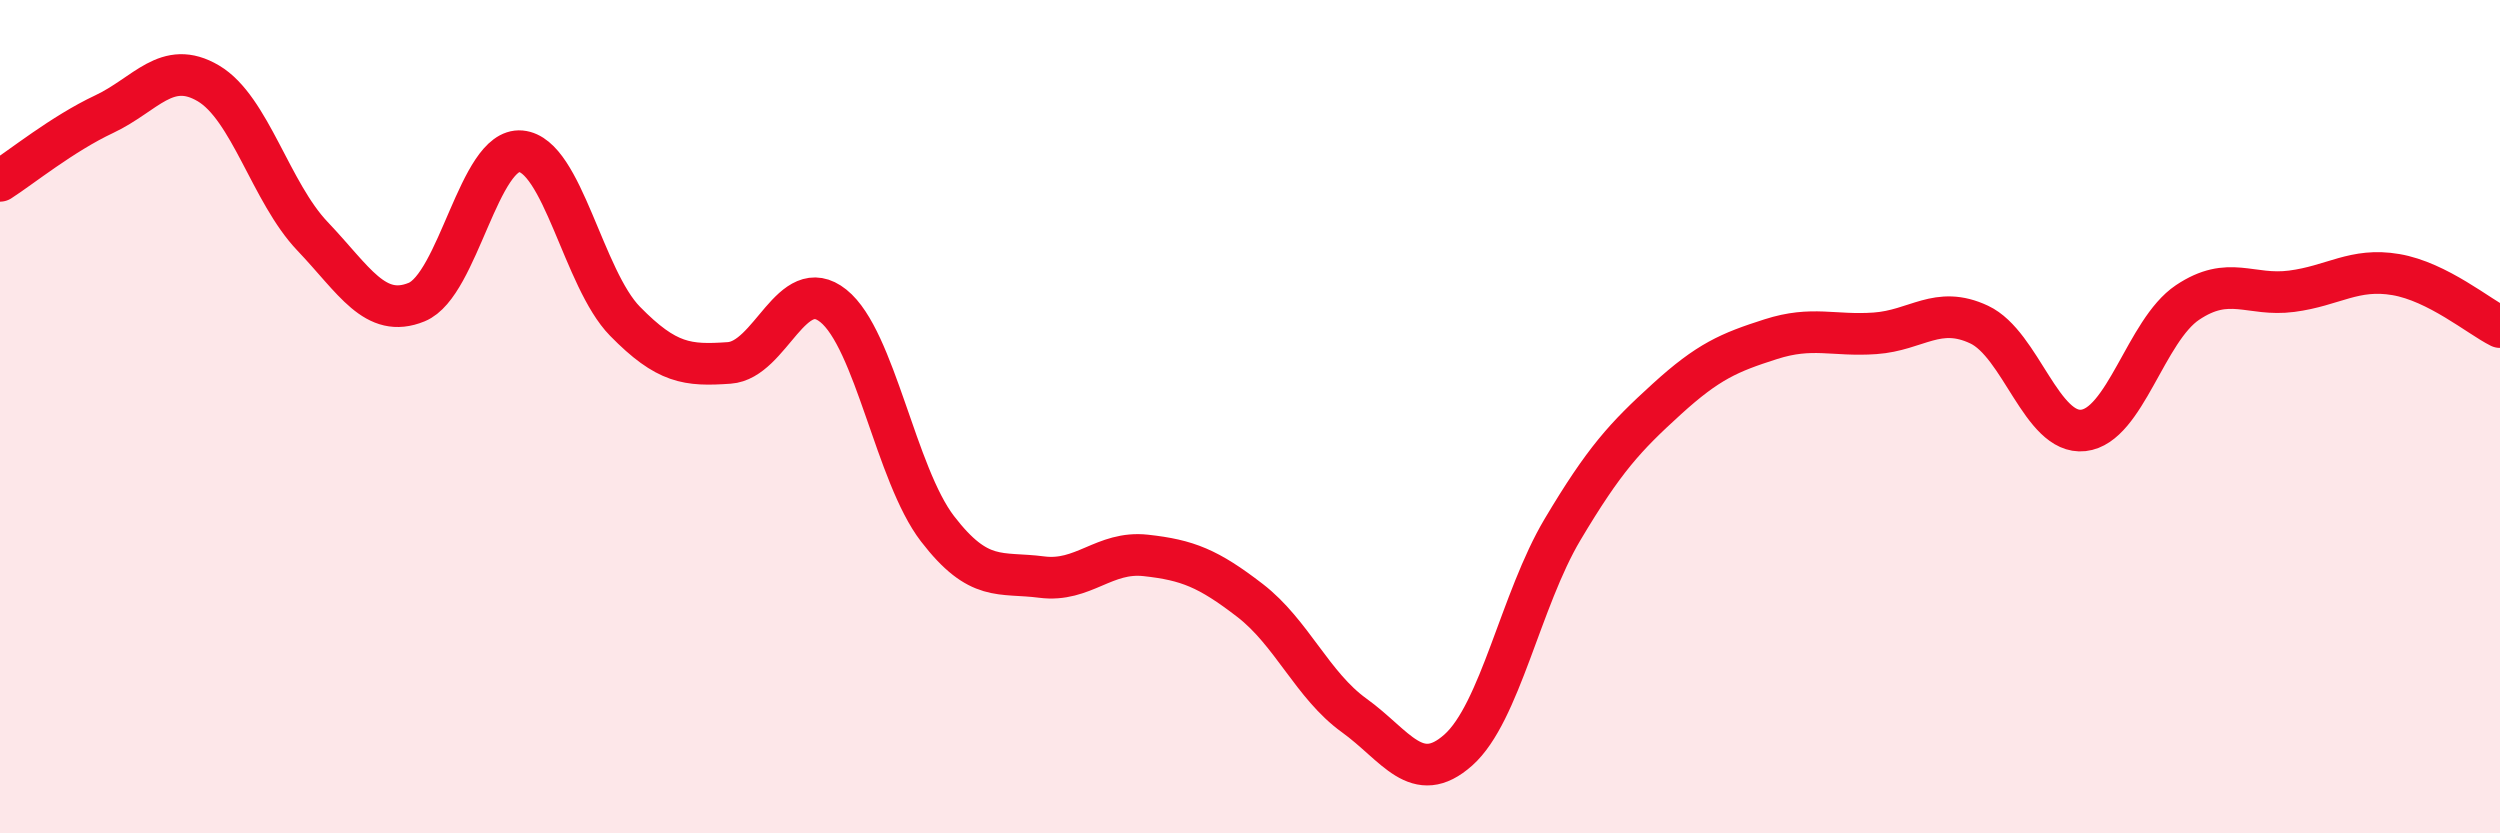 
    <svg width="60" height="20" viewBox="0 0 60 20" xmlns="http://www.w3.org/2000/svg">
      <path
        d="M 0,4.34 C 0.5,4.02 1.5,3.21 2.5,2.74 C 3.5,2.27 4,1.41 5,2 C 6,2.59 6.5,4.62 7.5,5.67 C 8.5,6.72 9,7.66 10,7.25 C 11,6.84 11.5,3.54 12.5,3.63 C 13.5,3.72 14,6.69 15,7.71 C 16,8.73 16.5,8.78 17.5,8.71 C 18.5,8.64 19,6.54 20,7.34 C 21,8.14 21.5,11.39 22.5,12.69 C 23.5,13.99 24,13.72 25,13.85 C 26,13.98 26.5,13.22 27.5,13.33 C 28.5,13.44 29,13.64 30,14.41 C 31,15.18 31.5,16.45 32.5,17.17 C 33.5,17.89 34,18.89 35,18 C 36,17.11 36.5,14.39 37.5,12.71 C 38.5,11.03 39,10.49 40,9.58 C 41,8.67 41.5,8.46 42.5,8.14 C 43.5,7.82 44,8.07 45,8 C 46,7.93 46.5,7.32 47.5,7.79 C 48.5,8.26 49,10.44 50,10.33 C 51,10.22 51.5,7.93 52.5,7.26 C 53.5,6.59 54,7.12 55,6.99 C 56,6.86 56.5,6.42 57.5,6.59 C 58.5,6.76 59.5,7.6 60,7.85L60 20L0 20Z"
        fill="#EB0A25"
        opacity="0.1"
        stroke-linecap="round"
        stroke-linejoin="round"
      />
      <path
        d="M 0,4.34 C 0.5,4.02 1.5,3.21 2.5,2.74 C 3.5,2.27 4,1.41 5,2 C 6,2.59 6.5,4.62 7.5,5.67 C 8.5,6.72 9,7.66 10,7.25 C 11,6.84 11.5,3.54 12.5,3.63 C 13.5,3.72 14,6.69 15,7.71 C 16,8.73 16.5,8.78 17.5,8.71 C 18.5,8.64 19,6.54 20,7.34 C 21,8.14 21.5,11.39 22.5,12.69 C 23.5,13.99 24,13.72 25,13.85 C 26,13.98 26.5,13.22 27.5,13.33 C 28.5,13.44 29,13.64 30,14.41 C 31,15.18 31.5,16.45 32.5,17.17 C 33.5,17.89 34,18.89 35,18 C 36,17.11 36.5,14.39 37.5,12.71 C 38.5,11.03 39,10.49 40,9.58 C 41,8.67 41.5,8.46 42.5,8.14 C 43.5,7.82 44,8.07 45,8 C 46,7.93 46.5,7.32 47.5,7.79 C 48.5,8.26 49,10.44 50,10.33 C 51,10.22 51.5,7.93 52.5,7.26 C 53.5,6.59 54,7.12 55,6.99 C 56,6.86 56.5,6.42 57.5,6.59 C 58.5,6.76 59.5,7.6 60,7.85"
        stroke="#EB0A25"
        stroke-width="1"
        fill="none"
        stroke-linecap="round"
        stroke-linejoin="round"
      />
    </svg>
  